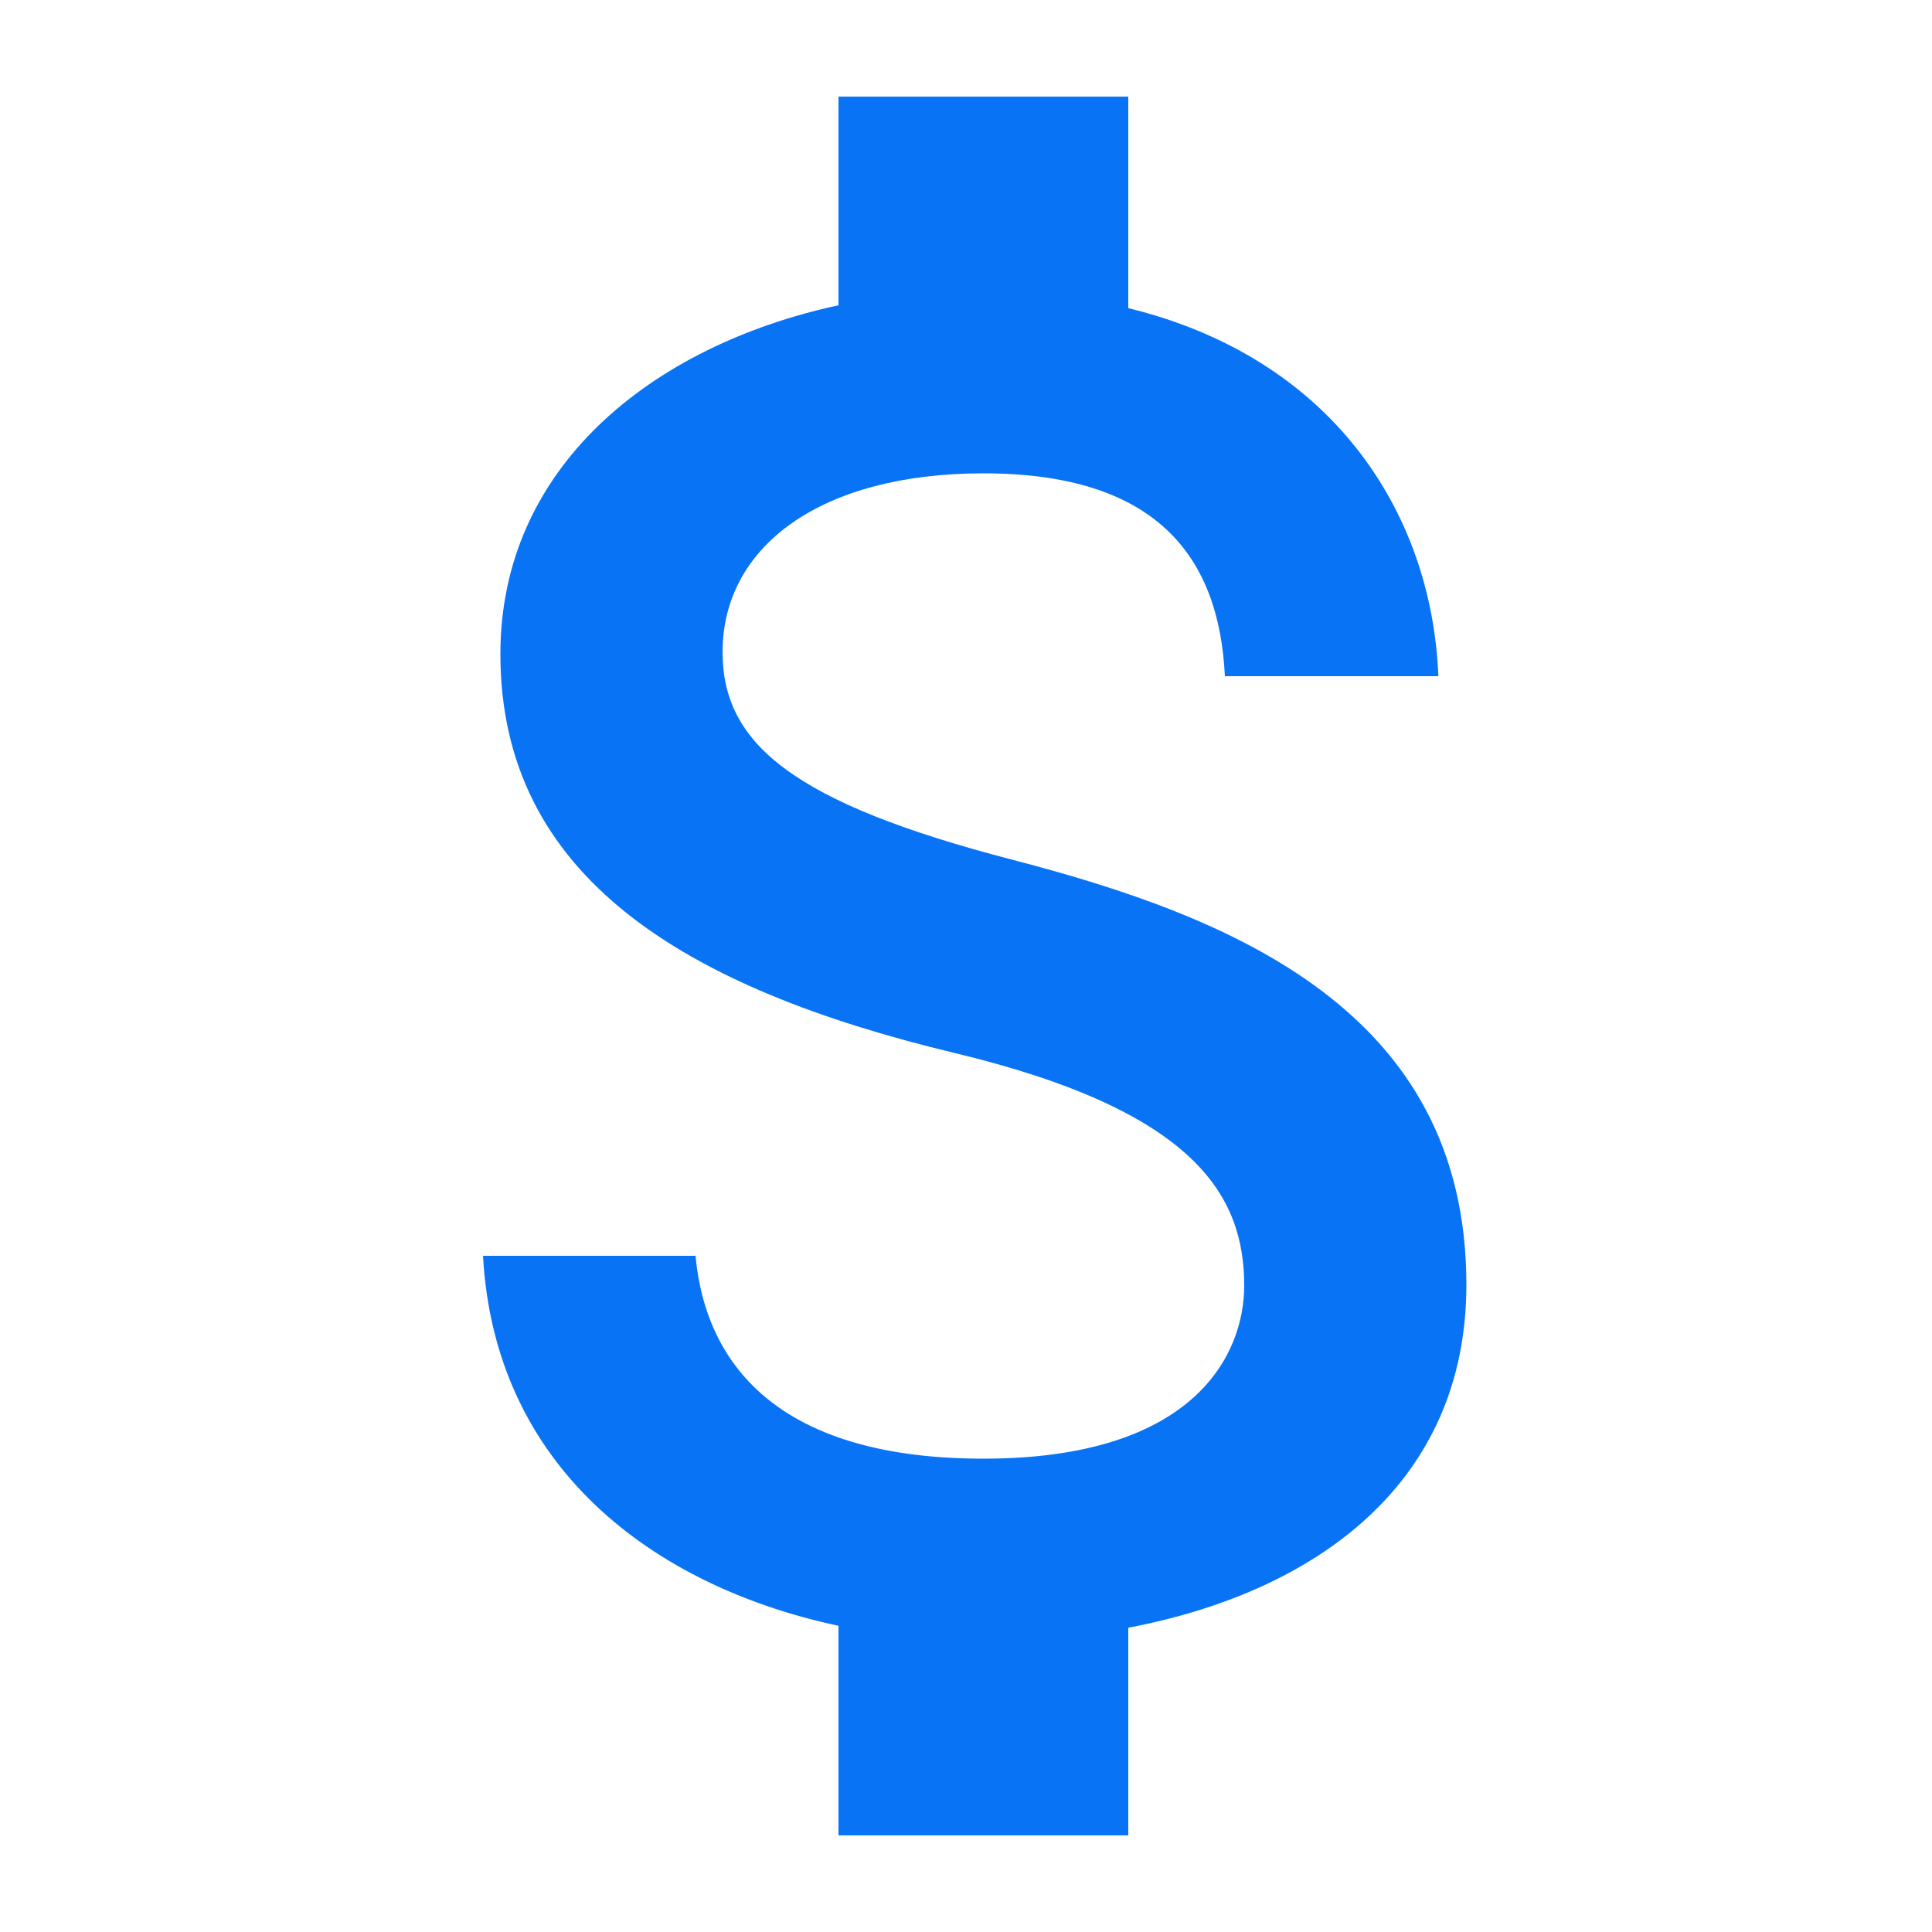 <svg width="20" height="20" viewBox="0 0 20 20" fill="none" xmlns="http://www.w3.org/2000/svg">
<path d="M10.48 8.9C8.21 8.31 7.48 7.7 7.48 6.75C7.48 5.66 8.49 4.9 10.18 4.9C11.96 4.9 12.62 5.75 12.68 7H14.89C14.82 5.28 13.77 3.7 11.68 3.19V1H8.68V3.16C6.74 3.58 5.18 4.84 5.18 6.77C5.18 9.08 7.09 10.23 9.88 10.9C12.38 11.5 12.88 12.38 12.88 13.31C12.88 14 12.39 15.1 10.18 15.1C8.12 15.1 7.31 14.18 7.2 13H5C5.12 15.19 6.76 16.42 8.68 16.83V19H11.68V16.85C13.63 16.48 15.18 15.35 15.18 13.3C15.18 10.46 12.75 9.49 10.48 8.9Z" fill="#0973F6"/>
</svg>
